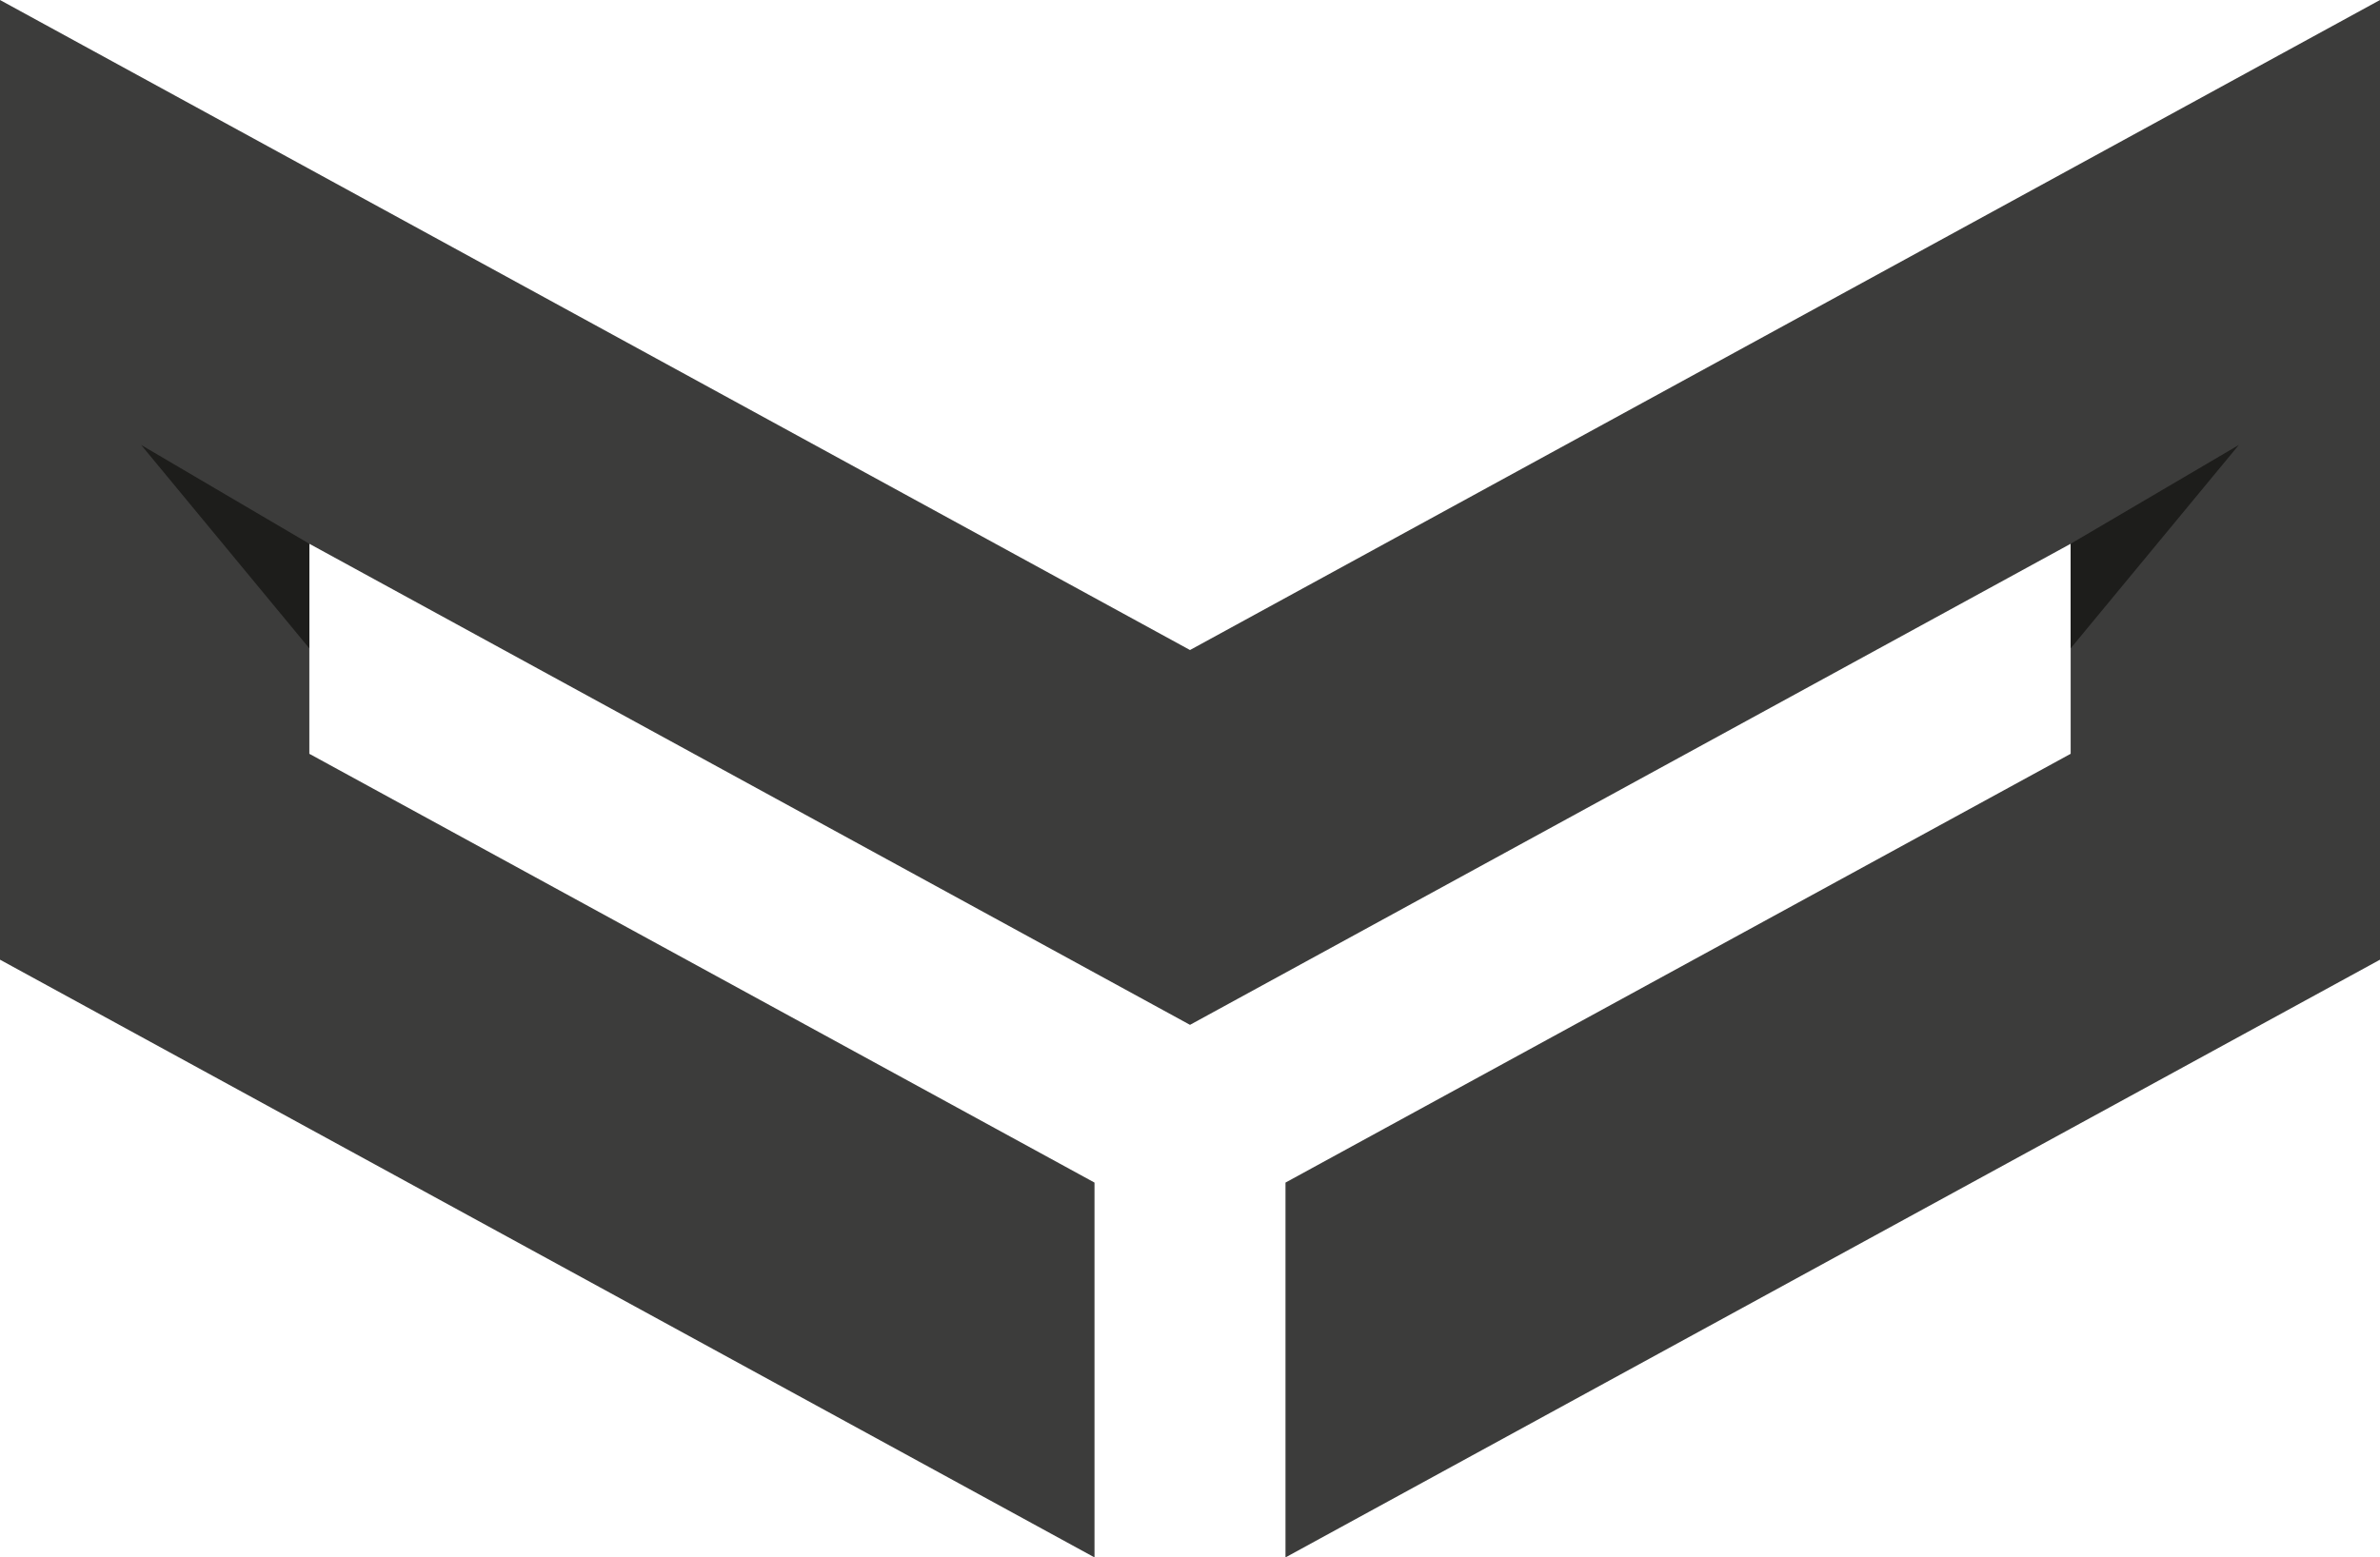 <?xml version="1.0" encoding="utf-8"?>
<!-- Generator: Adobe Illustrator 21.0.2, SVG Export Plug-In . SVG Version: 6.00 Build 0)  -->
<svg version="1.1" id="Layer_1" xmlns="http://www.w3.org/2000/svg" xmlns:xlink="http://www.w3.org/1999/xlink" x="0px" y="0px"
	 viewBox="0 0 573.2 375.2" style="enable-background:new 0 0 573.2 375.2;" xml:space="preserve">
<style type="text/css">
	.st0{fill:none;}
	.st1{fill:#3C3C3B;}
	.st2{fill:#1D1D1B;}
</style>
<g>
	<g>
		<path class="st0" d="M291.7,174.3h3.4v15.1h-3.4v-5.9h-6v5.9h-3.4v-15.1h3.4v6.3h6V174.3z"/>
		<path class="st0" d="M297.5,189.4v-15.1h3.4v12.1h6.4v3H297.5z"/>
		<path class="st0" d="M313.1,177.2v12.2h-3.4v-12.2h-4.3v-2.9h11.9v2.9H313.1z"/>
		<path class="st0" d="M325.8,183.9l3.8-9.6h3.7l-6.1,15.1h-2.9l-6.1-15.1h3.7L325.8,183.9z"/>
	</g>
	<g>
	</g>
</g>
<g>
	<polygon class="st1" points="286.6,156.6 0,0 0,62.2 0,90.3 0,140.9 0,231.2 74.5,271.9 263.6,375.2 263.6,284.9 74.5,181.6 
		74.5,131 286.6,246.9 498.7,131 498.7,181.6 309.6,284.9 309.6,375.2 498.7,271.9 573.2,231.2 573.2,140.9 573.2,90.3 573.2,62.2 
		573.2,0 	"/>
	<polygon class="st2" points="74.5,131 34,107.2 74.5,156.2 	"/>
	<polygon class="st2" points="498.7,131 539.2,107.2 498.7,156.2 	"/>
</g>
</svg>
